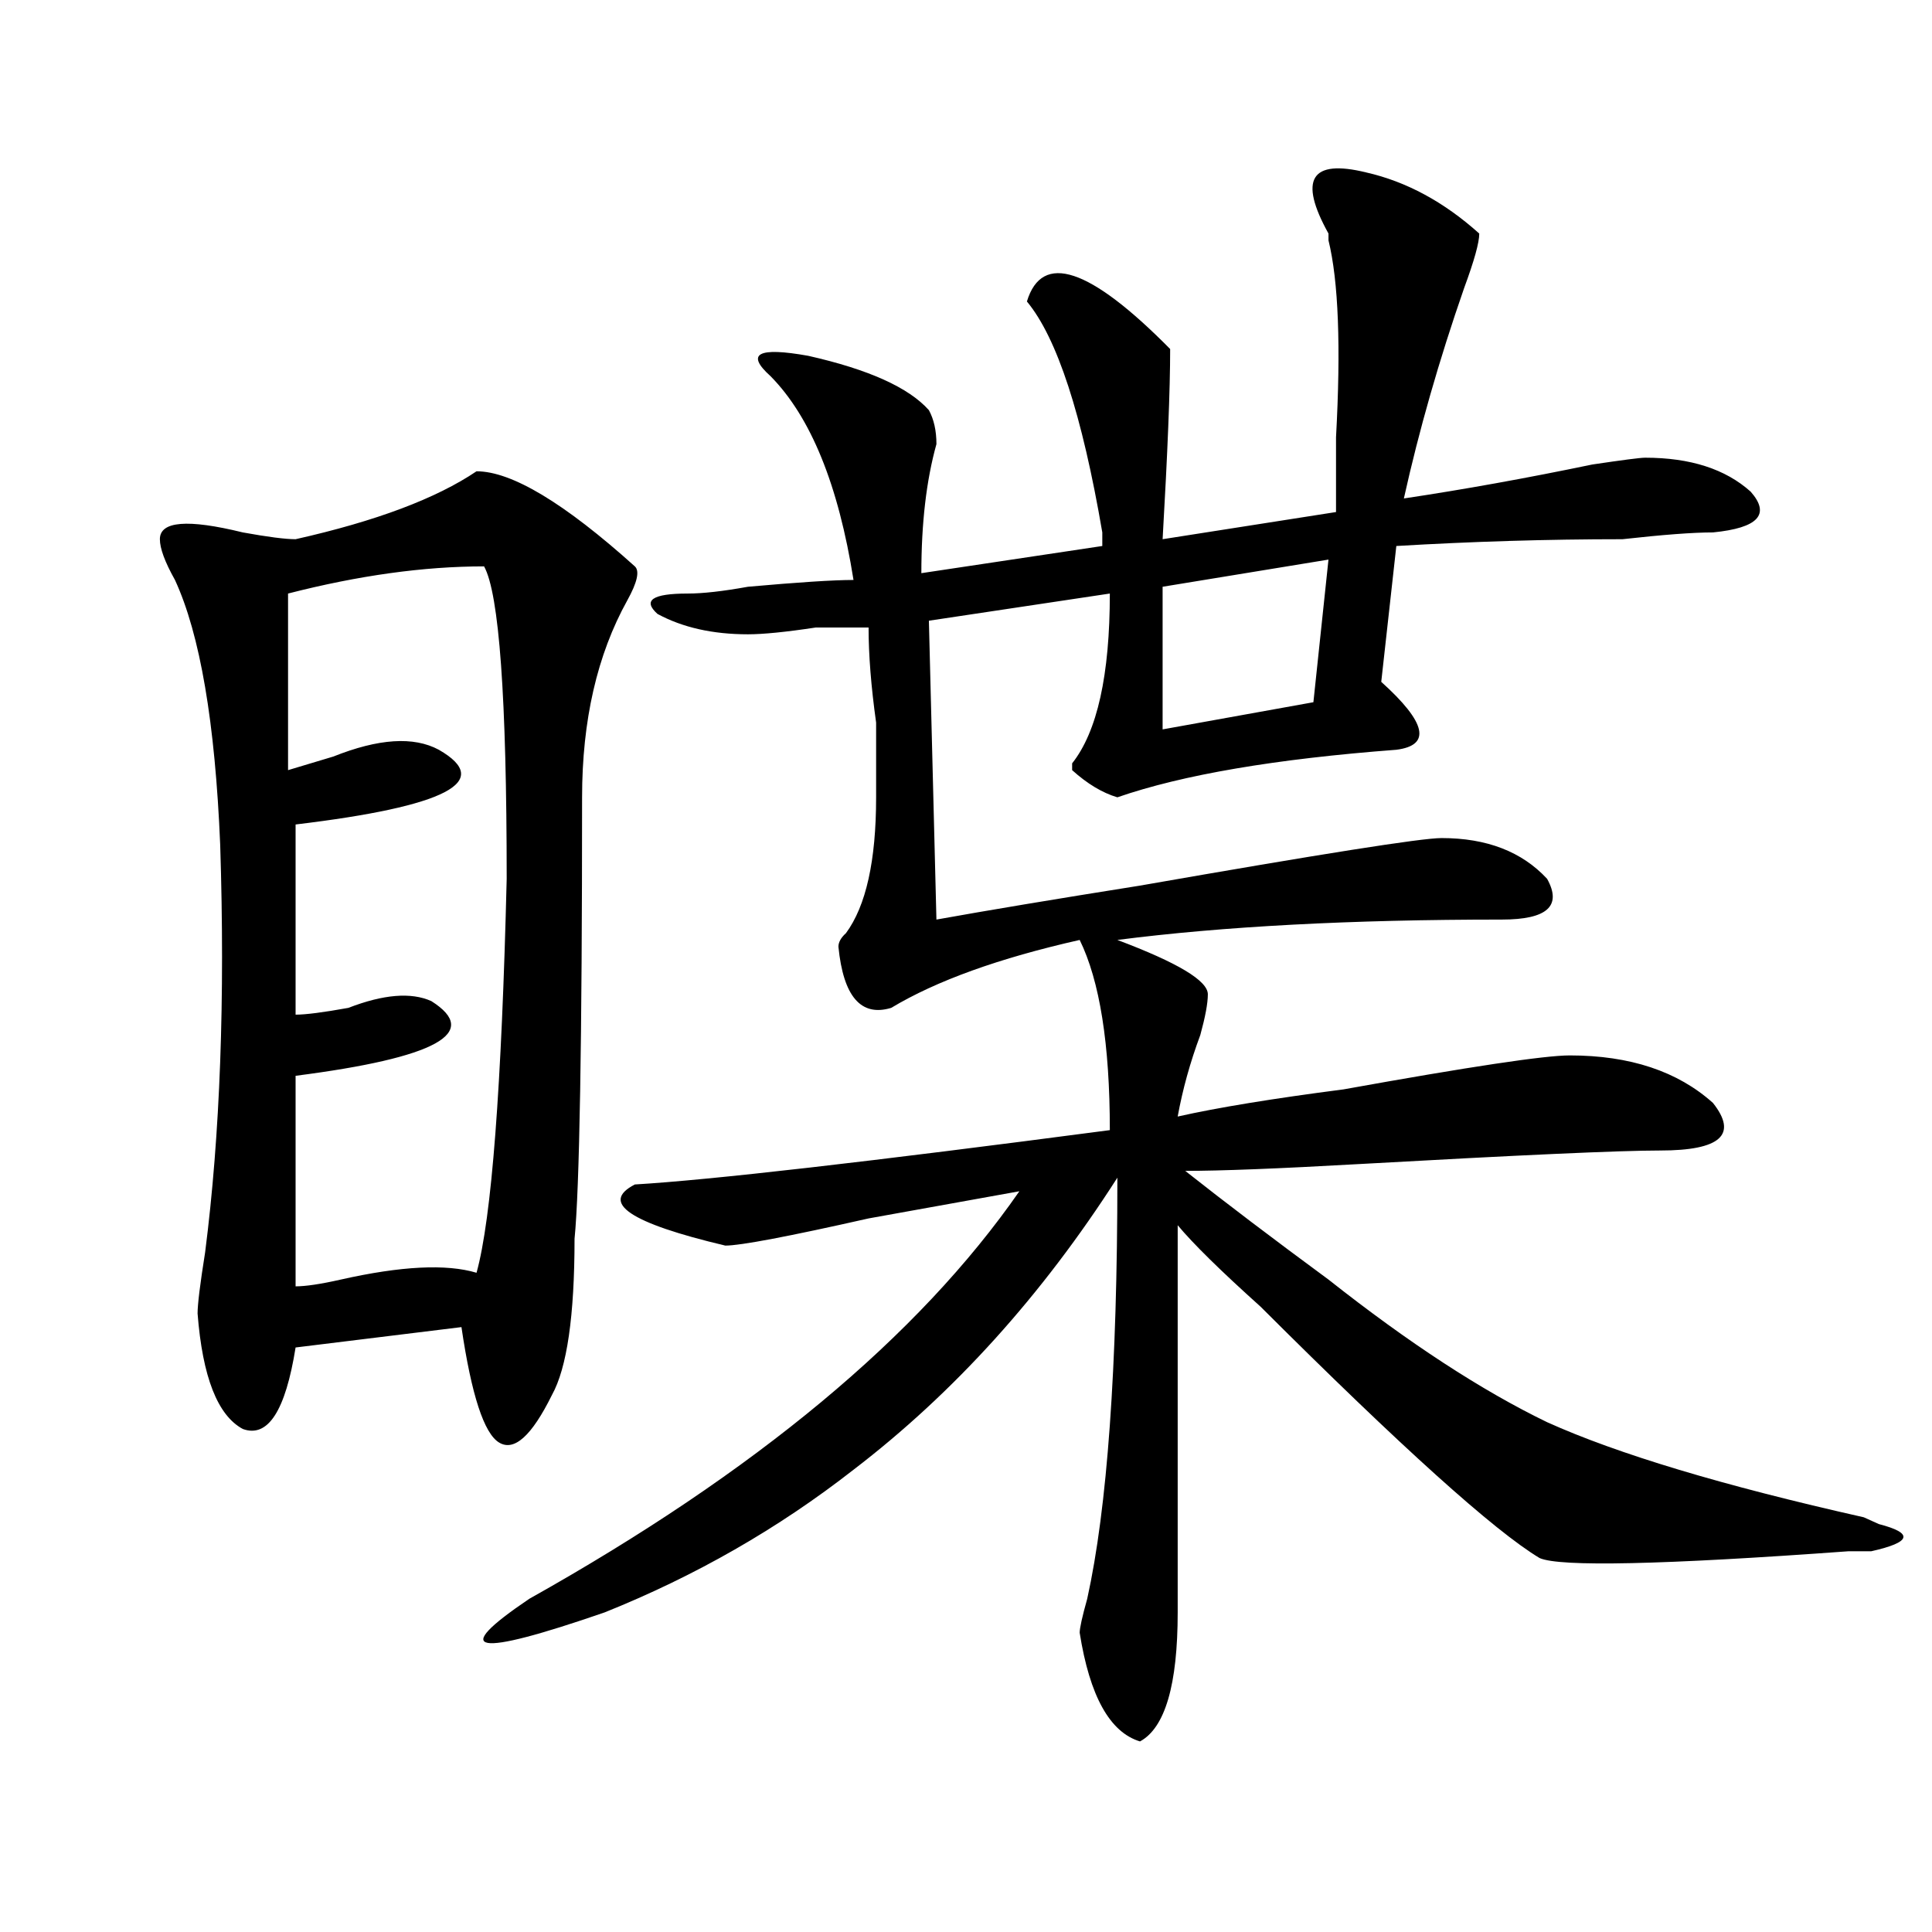 <?xml version="1.0" encoding="utf-8"?>
<!-- Generator: Adobe Illustrator 16.0.0, SVG Export Plug-In . SVG Version: 6.00 Build 0)  -->
<!DOCTYPE svg PUBLIC "-//W3C//DTD SVG 1.1//EN" "http://www.w3.org/Graphics/SVG/1.1/DTD/svg11.dtd">
<svg version="1.1" id="图层_1" xmlns="http://www.w3.org/2000/svg" xmlns:xlink="http://www.w3.org/1999/xlink" x="0px" y="0px"
	 width="1000px" height="1000px" viewBox="0 0 1000 1000" enable-background="new 0 0 1000 1000" xml:space="preserve">
<path d="M246.652,243.938c18.17,0,45.486,16.425,81.949,49.219c2.561,2.362,1.28,8.239-3.902,17.578
	c-15.609,28.125-23.414,62.128-23.414,101.953c0,126.563-1.342,202.753-3.902,228.516c0,39.88-3.902,66.797-11.707,80.859
	c-10.427,21.094-19.512,29.333-27.316,24.609c-7.805-4.669-14.329-24.609-19.512-59.766l-85.852,10.547
	c-5.244,32.849-14.329,46.911-27.316,42.188c-13.049-7.031-20.854-26.917-23.414-59.766c0-4.669,1.28-15.216,3.902-31.641
	c7.805-60.919,10.365-131.231,7.805-210.938c-2.622-63.281-10.427-108.984-23.414-137.109c-5.244-9.339-7.805-16.37-7.805-21.094
	c0-9.339,14.268-10.547,42.926-3.516c12.987,2.362,22.072,3.516,27.316,3.516C194.58,269.755,225.799,258,246.652,243.938z
	 M250.555,293.156c-31.219,0-65.06,4.724-101.461,14.063v91.406c7.805-2.308,15.609-4.669,23.414-7.031
	c23.414-9.339,41.584-10.547,54.633-3.516c28.597,16.425,3.902,29.333-74.145,38.672v98.438c5.183,0,14.268-1.153,27.316-3.516
	c18.17-7.031,32.499-8.185,42.926-3.516c25.975,16.425,2.561,29.333-70.242,38.672v108.984c5.183,0,12.987-1.153,23.414-3.516
	c31.219-7.031,54.633-8.185,70.242-3.516c7.805-28.125,12.987-96.075,15.609-203.906
	C262.262,361.161,258.359,307.219,250.555,293.156z M707.129,89.25c20.792,4.724,40.304,15.271,58.535,31.641
	c0,4.724-2.622,14.063-7.805,28.125c-13.049,37.519-23.414,73.828-31.219,108.984c31.219-4.669,63.718-10.547,97.559-17.578
	c15.609-2.308,24.694-3.516,27.316-3.516c23.414,0,41.584,5.878,54.633,17.578c10.365,11.755,3.902,18.786-19.512,21.094
	c-10.427,0-26.036,1.208-46.828,3.516c-39.023,0-78.047,1.208-117.07,3.516l-7.805,70.313c23.414,21.094,25.975,32.849,7.805,35.156
	c-62.438,4.724-110.607,12.909-144.387,24.609c-7.805-2.308-15.609-7.031-23.414-14.063v-3.516
	c12.987-16.37,19.512-45.703,19.512-87.891l-93.656,14.063l3.902,154.688c25.975-4.669,61.096-10.547,105.363-17.578
	c93.656-16.37,145.667-24.609,156.094-24.609c23.414,0,41.584,7.031,54.633,21.094c7.805,14.063,0,21.094-23.414,21.094
	c-78.047,0-144.387,3.516-199.02,10.547c31.219,11.755,46.828,21.094,46.828,28.125c0,4.724-1.342,11.755-3.902,21.094
	c-5.244,14.063-9.146,28.125-11.707,42.188c20.792-4.669,49.389-9.339,85.852-14.063c64.998-11.7,104.021-17.578,117.07-17.578
	c31.219,0,55.913,8.239,74.145,24.609c12.987,16.425,3.902,24.609-27.316,24.609c-20.854,0-72.864,2.362-156.094,7.031
	c-41.646,2.362-71.584,3.516-89.754,3.516c20.792,16.425,45.486,35.156,74.145,56.25c41.584,32.849,79.327,57.458,113.168,73.828
	c36.401,16.425,91.034,32.849,163.898,49.219l7.805,3.516c18.17,4.724,16.89,9.394-3.902,14.063c-2.622,0-6.524,0-11.707,0
	c-96.278,7.031-149.631,8.185-159.996,3.516c-23.414-14.063-71.584-57.403-144.387-130.078
	c-20.854-18.731-35.121-32.794-42.926-42.188v200.391c0,37.463-6.524,59.766-19.512,66.797
	c-15.609-4.725-26.036-23.456-31.219-56.25c0-2.362,1.28-8.24,3.902-17.578c10.365-46.856,15.609-119.531,15.609-217.969
	c-39.023,60.974-84.571,111.347-136.582,151.172c-39.023,30.487-81.949,55.041-128.777,73.828
	c-67.682,23.4-80.669,21.094-39.023-7.031c117.07-65.589,201.58-135.901,253.652-210.938c-13.049,2.362-39.023,7.031-78.047,14.063
	c-41.646,9.394-66.34,14.063-74.145,14.063c-49.45-11.7-65.06-22.247-46.828-31.641c39.023-2.308,120.973-11.7,245.848-28.125
	c0-44.495-5.244-77.344-15.609-98.438c-41.646,9.394-74.145,21.094-97.559,35.156c-15.609,4.724-24.756-5.823-27.316-31.641
	c0-2.308,1.28-4.669,3.902-7.031c10.365-14.063,15.609-37.464,15.609-70.313c0-9.339,0-22.247,0-38.672
	c-2.622-18.731-3.902-35.156-3.902-49.219c-5.244,0-14.329,0-27.316,0c-15.609,2.362-27.316,3.516-35.121,3.516
	c-18.231,0-33.841-3.516-46.828-10.547c-7.805-7.031-2.622-10.547,15.609-10.547c7.805,0,18.17-1.153,31.219-3.516
	c25.975-2.308,44.206-3.516,54.633-3.516c-7.805-49.219-22.134-84.375-42.926-105.469c-13.049-11.7-6.524-15.216,19.512-10.547
	c31.219,7.031,52.011,16.425,62.438,28.125c2.561,4.724,3.902,10.547,3.902,17.578c-5.244,18.786-7.805,41.034-7.805,66.797
	l93.656-14.063c0-2.308,0-4.669,0-7.031c-10.427-60.919-23.414-100.745-39.023-119.531c7.805-25.763,32.499-17.578,74.145,24.609
	c0,21.094-1.342,53.942-3.902,98.438l89.754-14.063c0-7.031,0-19.886,0-38.672c2.561-46.856,1.28-80.859-3.902-101.953v-3.516
	C672.008,92.766,678.471,82.219,707.129,89.25z M687.617,289.641l-85.852,14.063v73.828l78.047-14.063L687.617,289.641z"/>
</svg>
